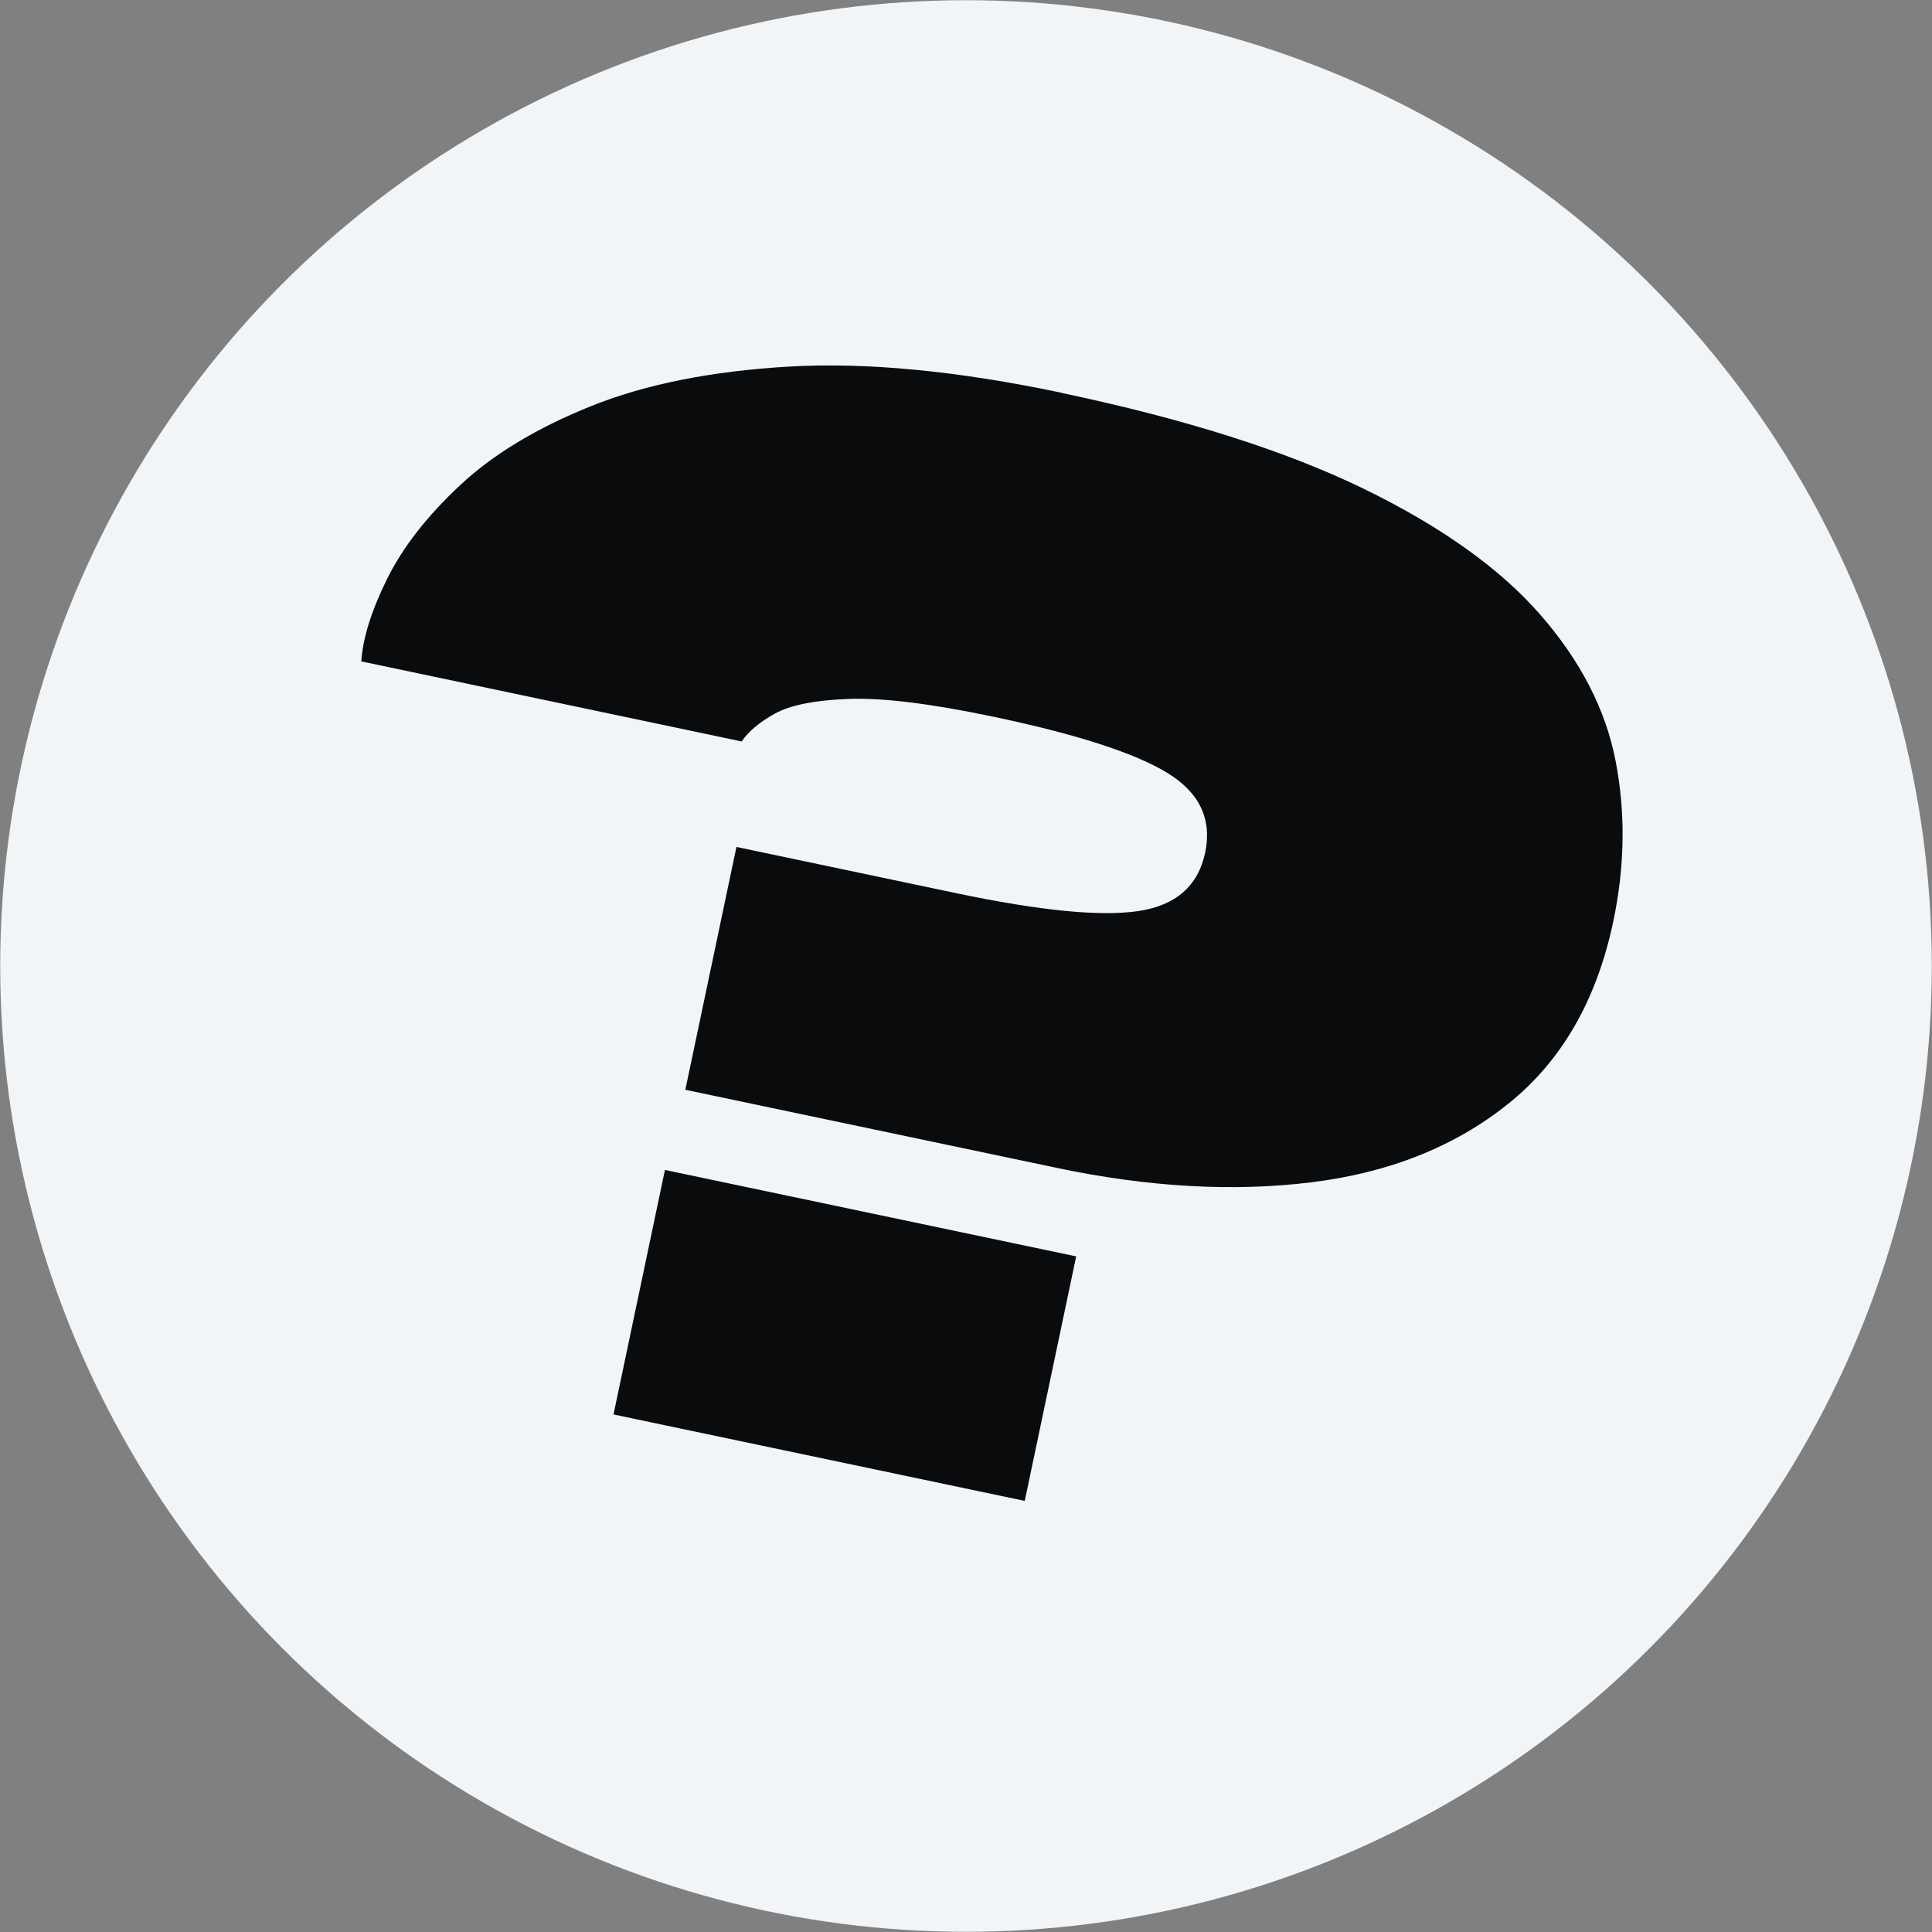 <?xml version="1.0" encoding="UTF-8"?><svg id="Layer_2" xmlns="http://www.w3.org/2000/svg" viewBox="0 0 184.82 184.82"><rect x="0" y="0" width="184.82" height="184.82" fill="#808080" stroke="none"/><defs><style>.cls-1{fill:#f2f5f8;}.cls-2{fill:#0a0b0d;}</style></defs><g id="Dot-questionmark"><circle class="cls-1" cx="92.41" cy="92.41" r="92.39"/><path class="cls-2" d="M101.57,37.59c11.77,2.48,21.37,5.52,28.81,9.13,7.43,3.61,13.08,7.63,16.95,12.06,3.87,4.43,6.28,9.11,7.23,14.05.95,4.95.88,10.05-.23,15.32-1.59,7.54-4.94,13.35-10.06,17.45-5.12,4.1-11.42,6.6-18.88,7.51-7.47.91-15.54.45-24.21-1.37l-35.62-7.49,4.89-23.23,21.06,4.43c7.95,1.67,13.73,2.24,17.35,1.71,3.61-.53,5.76-2.4,6.43-5.6s-.54-5.75-3.65-7.64c-3.11-1.89-8.63-3.68-16.58-5.35-5.99-1.26-10.61-1.83-13.87-1.71-3.26.12-5.62.6-7.09,1.42-1.47.82-2.52,1.71-3.15,2.65l-36.39-7.66c.15-2.23.97-4.86,2.47-7.89,1.5-3.03,3.82-6.01,6.98-8.96,3.15-2.95,7.32-5.47,12.51-7.56,5.18-2.09,11.48-3.35,18.91-3.79,7.42-.43,16.14.4,26.16,2.51ZM98.03,143.58l-39.34-8.27,4.92-23.39,39.34,8.27-4.92,23.39Z"/></g></svg>